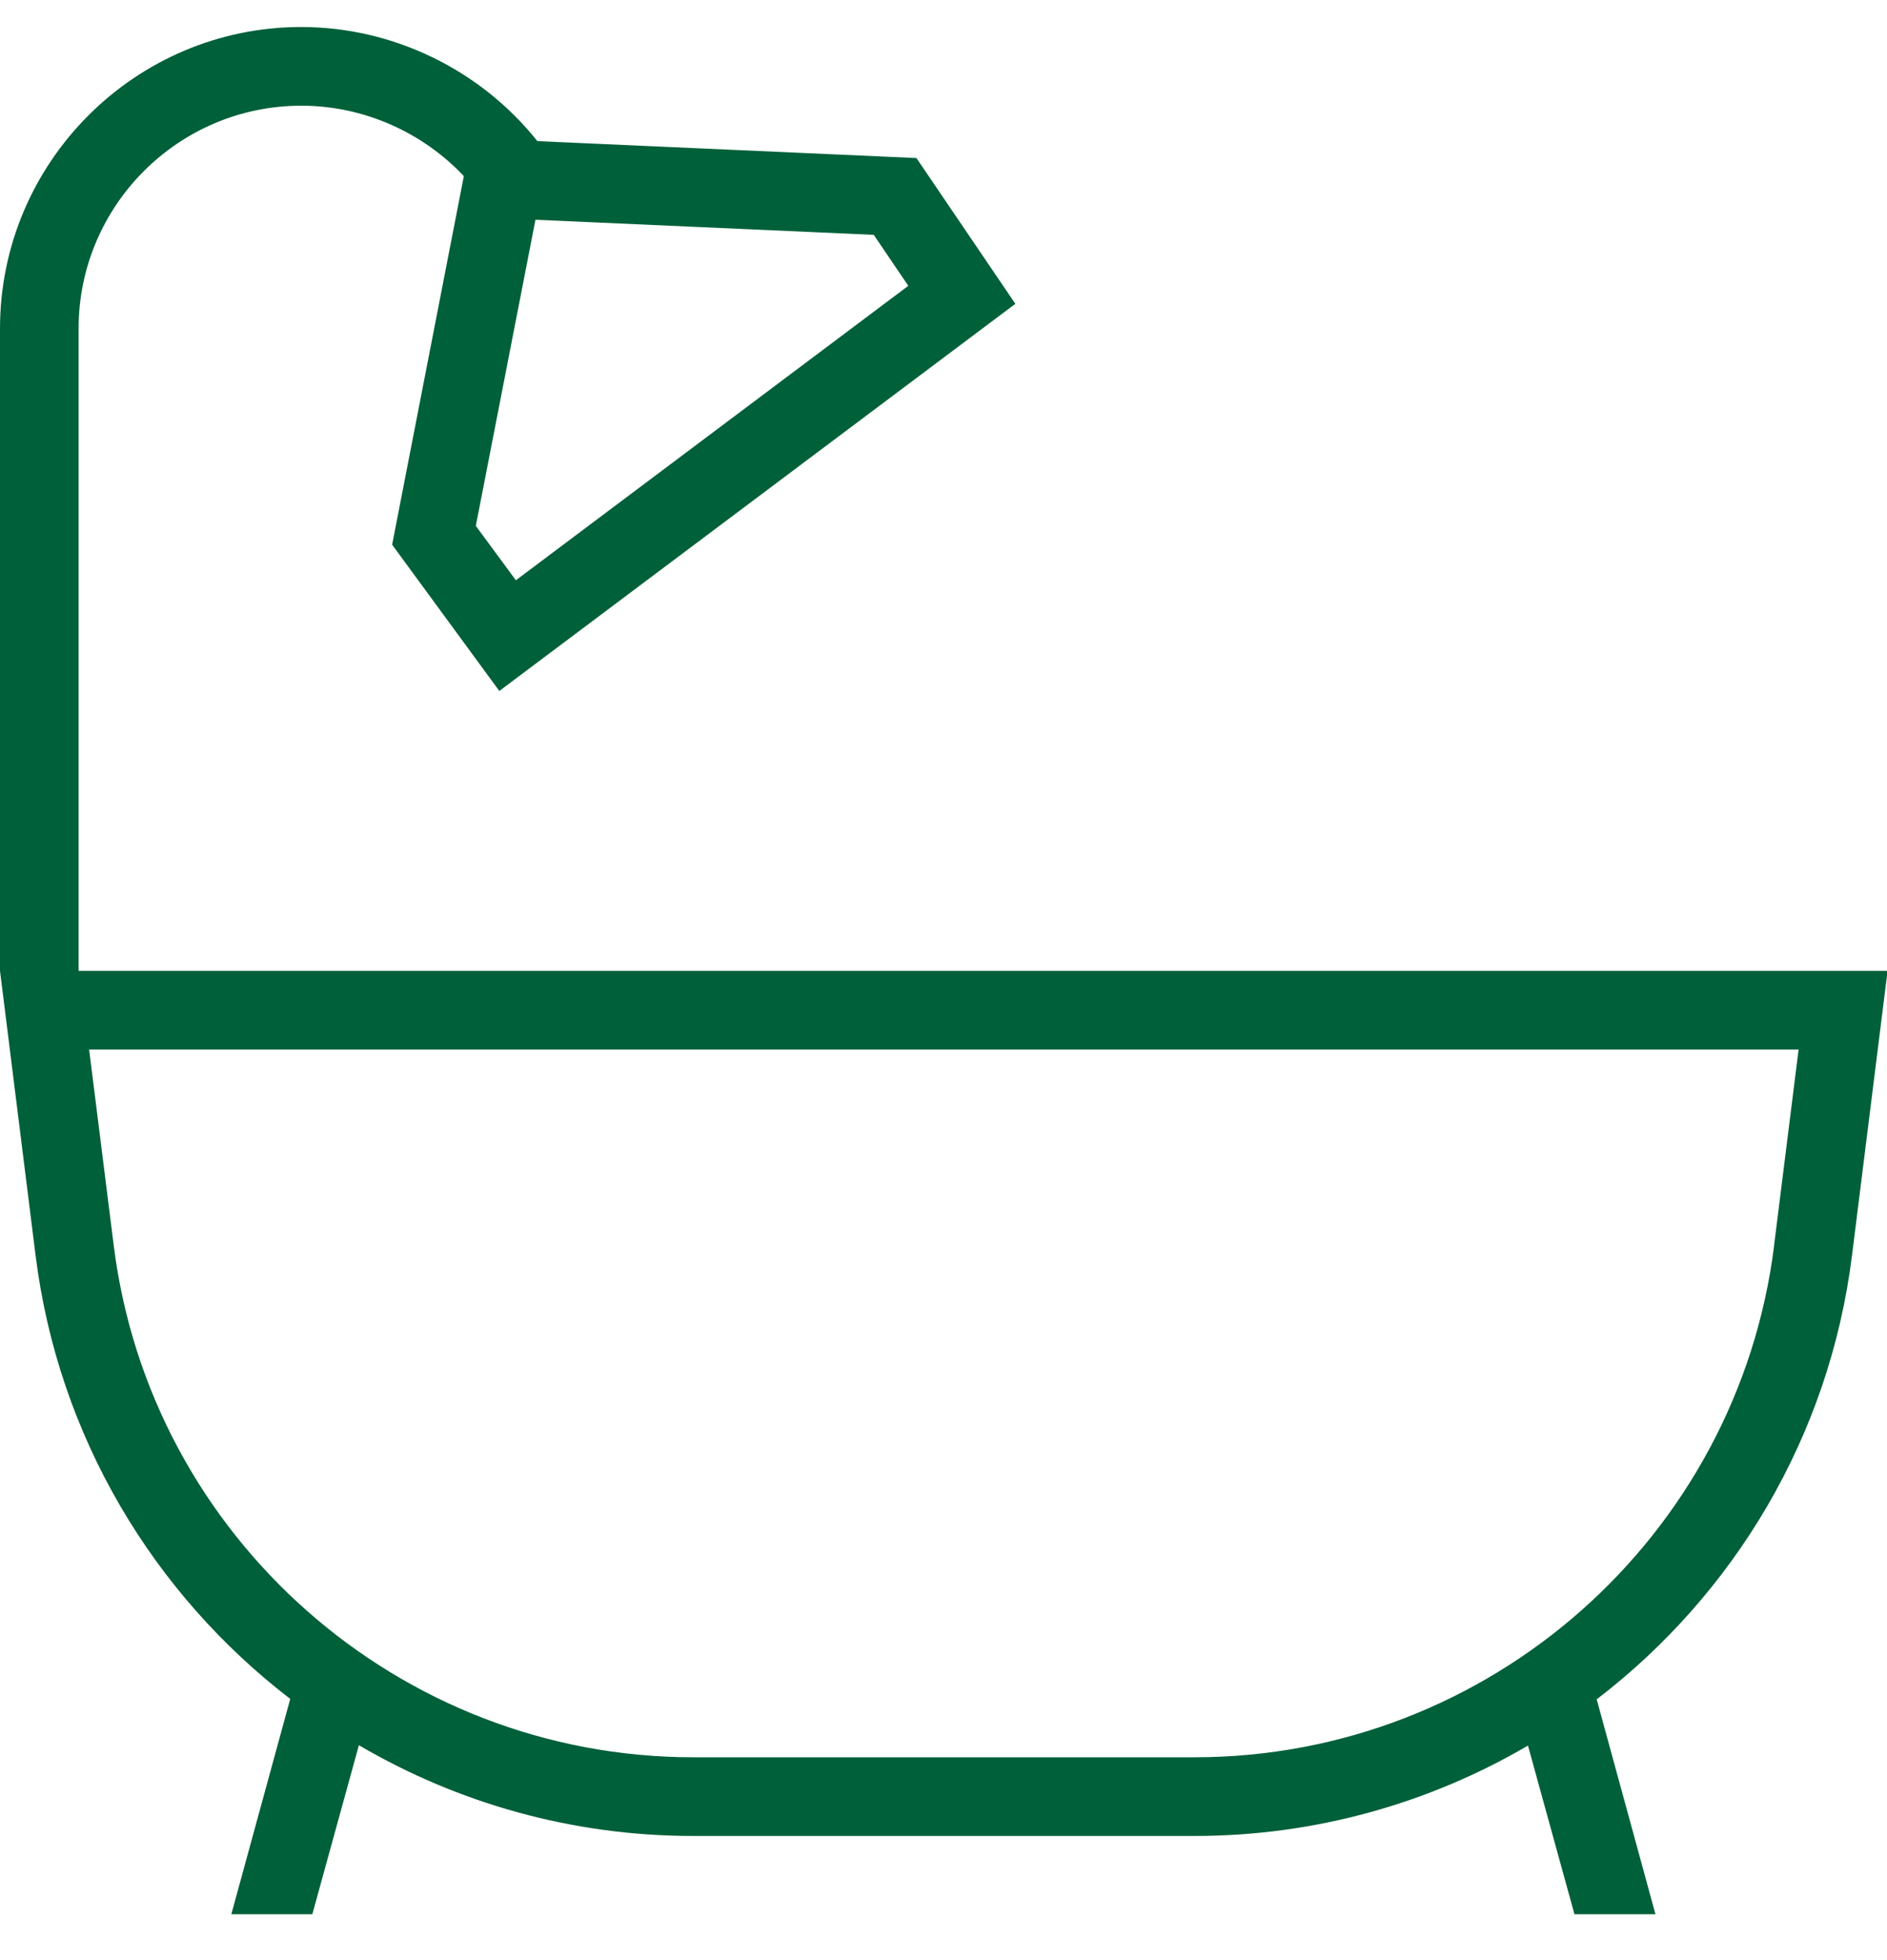 <svg width="26" height="27" viewBox="0 0 26 27" fill="none" xmlns="http://www.w3.org/2000/svg">
<g clip-path="url(#clip0_622_4432)">
<path d="M1.083 13.373V4.526C1.083 2.833 2.46 1.456 4.152 1.456C5 1.456 5.814 1.814 6.391 2.426L5.403 7.503L6.88 9.518L13.99 4.185L12.627 2.177L7.404 1.944C6.619 0.958 5.412 0.372 4.15 0.372C1.863 0.373 0 2.236 0 4.526V13.373L0.49 17.292C0.803 19.794 2.117 21.957 3.999 23.402L3.186 26.373H4.302L4.945 24.04C6.304 24.836 7.88 25.29 9.55 25.29H16.458C18.123 25.29 19.697 24.838 21.053 24.045L21.695 26.373H22.811L22 23.408C23.886 21.964 25.205 19.797 25.518 17.292L26.008 13.373H1.083ZM7.378 3.027L12.039 3.235L12.515 3.937L7.108 7.993L6.556 7.244L7.378 3.026V3.027ZM24.445 17.156C23.943 21.175 20.51 24.206 16.46 24.206H9.552C5.502 24.206 2.069 21.175 1.567 17.156L1.228 14.457H24.782L24.444 17.156H24.445Z" fill="#006039"/>
</g>
<defs>
<clipPath id="clip0_622_4432">
<rect width="26" height="26" fill="white" transform="translate(0 0.368)"/>
</clipPath>
</defs>
</svg>
